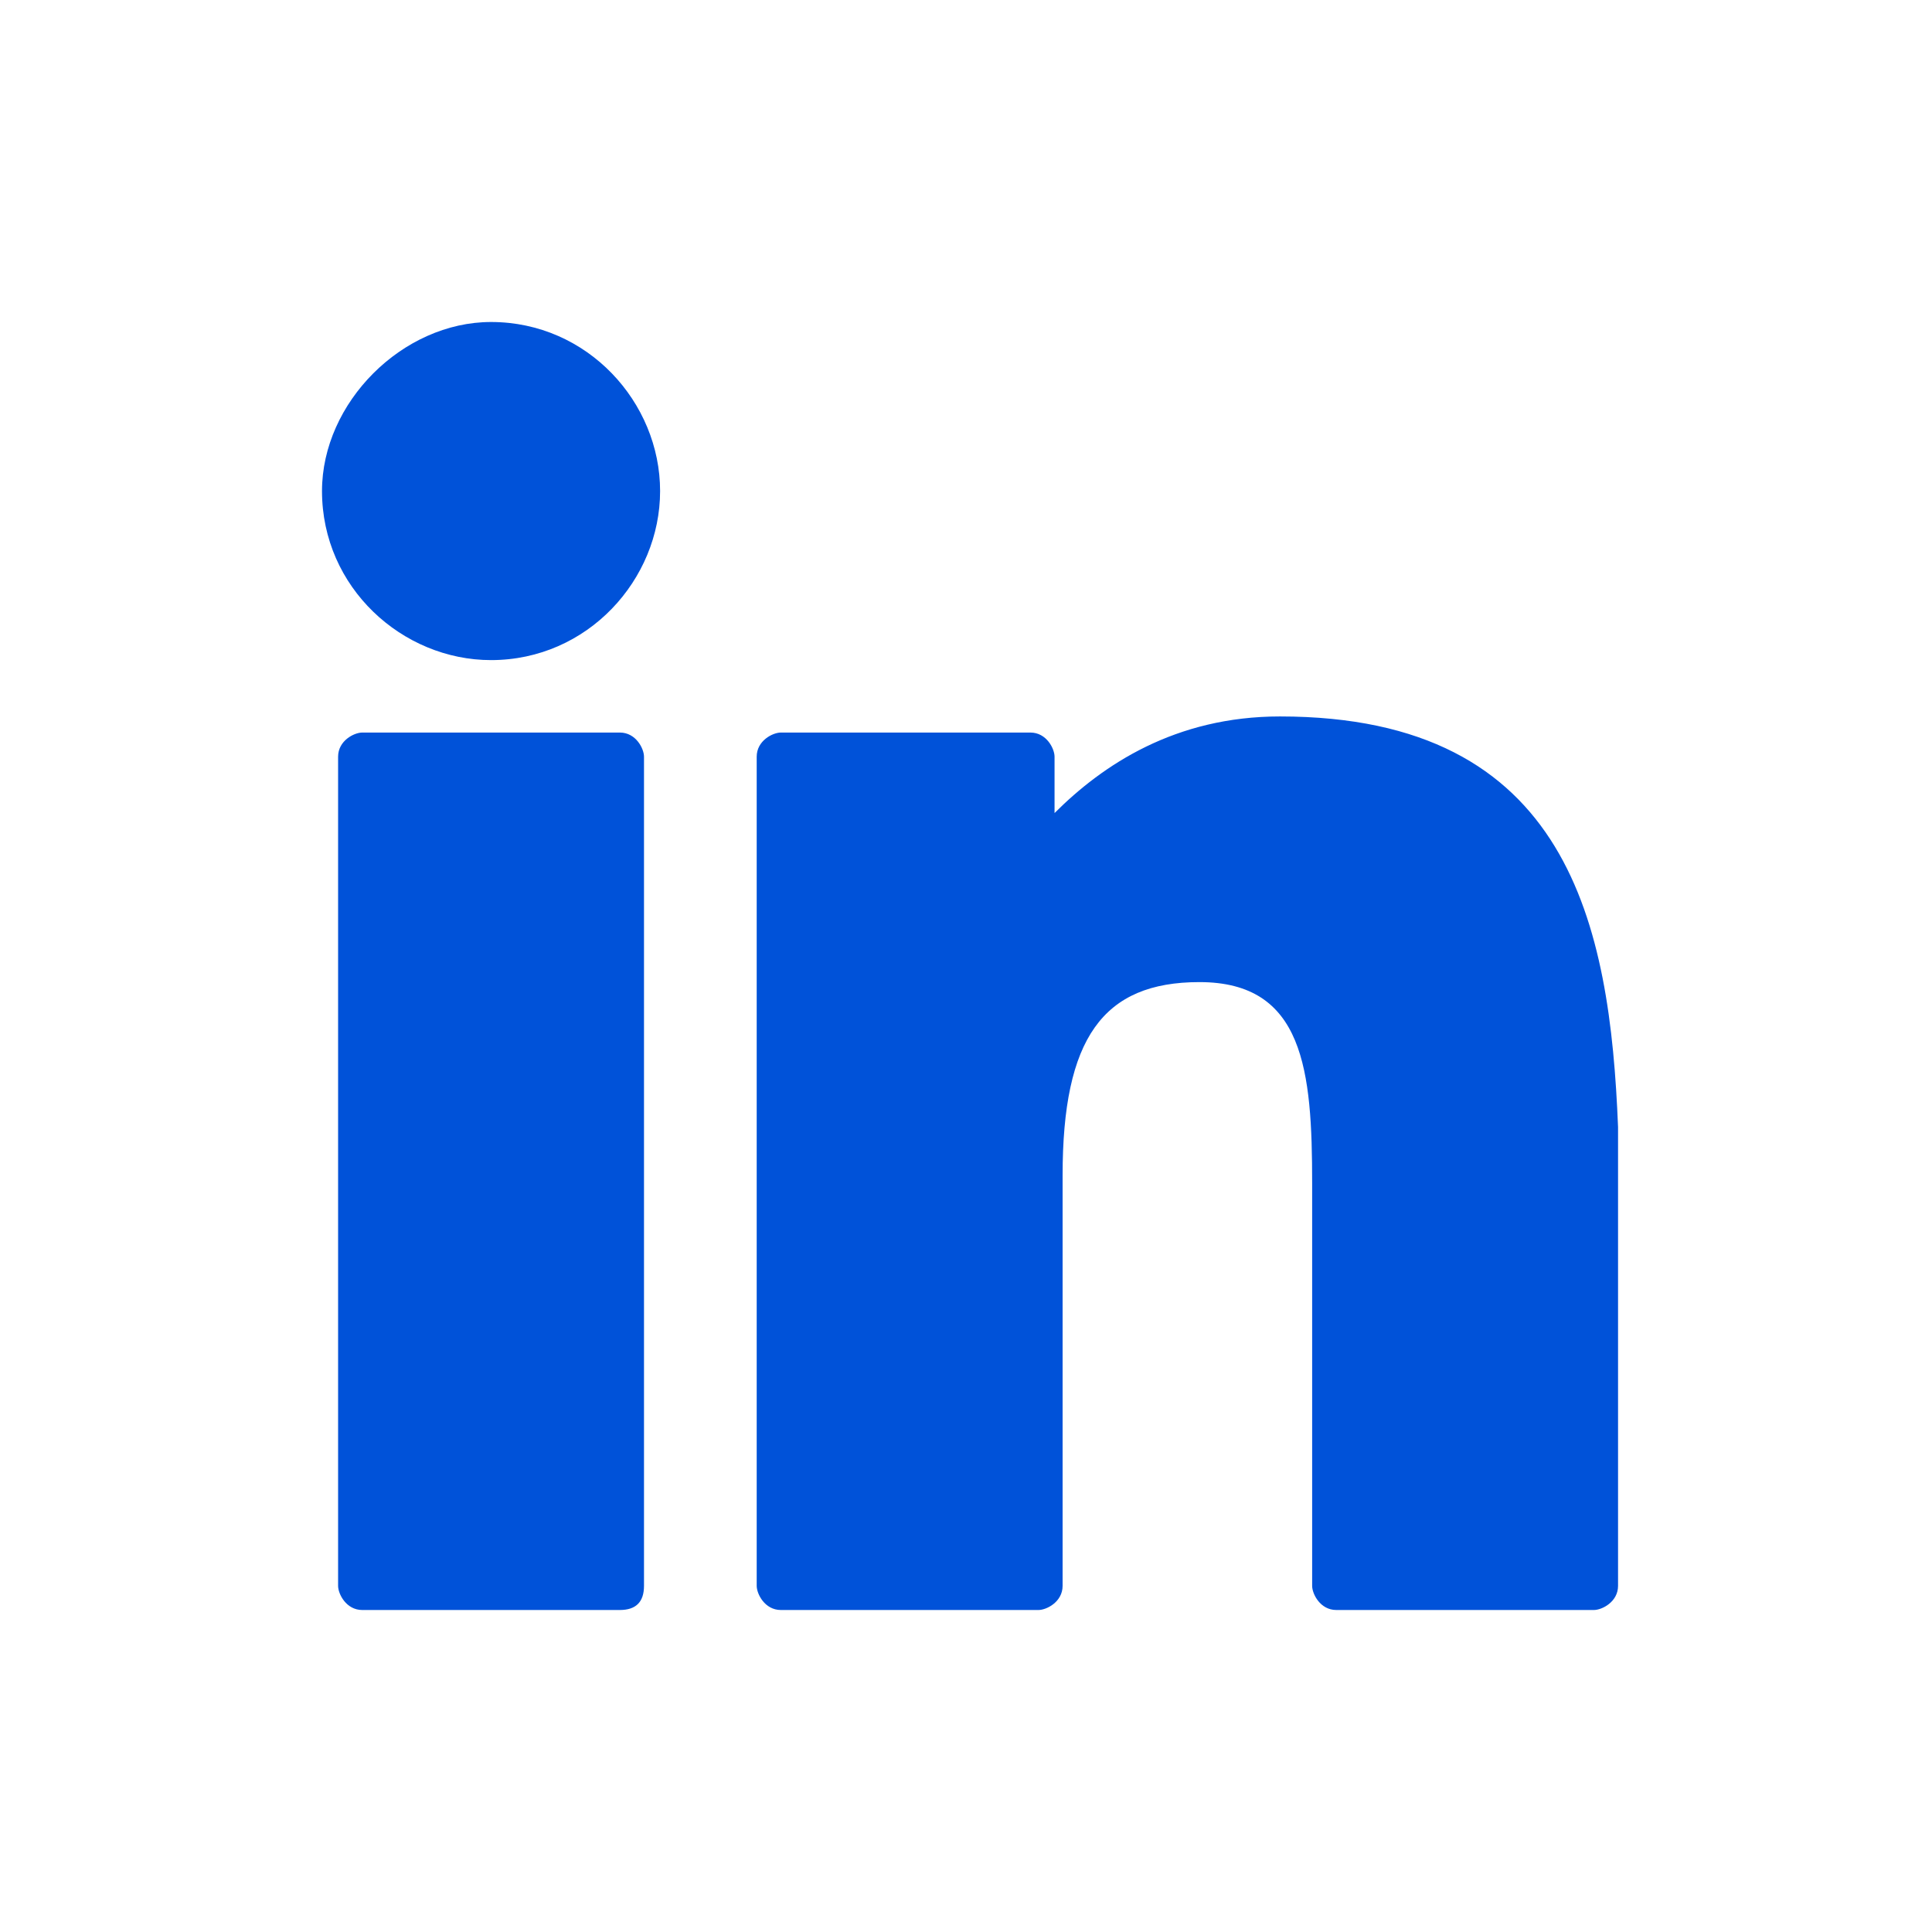 <?xml version="1.0" encoding="UTF-8"?> <svg xmlns="http://www.w3.org/2000/svg" xmlns:xlink="http://www.w3.org/1999/xlink" version="1.1" id="Layer_1" x="0px" y="0px" width="24px" height="24px" viewBox="0 0 24 24" style="enable-background:new 0 0 24 24;" xml:space="preserve"> <style type="text/css"> .st0{fill:#0052D9;} </style> <path class="st0" d="M7.7,9.1H4.5c-0.1,0-0.3,0.1-0.3,0.3v10.3c0,0.1,0.1,0.3,0.3,0.3h3.2C7.9,20,8,19.9,8,19.7V9.4 C8,9.3,7.9,9.1,7.7,9.1z M6.1,4C5,4,4,5,4,6.1c0,1.2,1,2.1,2.1,2.1c1.2,0,2.1-1,2.1-2.1C8.2,5,7.3,4,6.1,4z M15.9,8.9 c-1.3,0-2.2,0.6-2.8,1.2V9.4c0-0.1-0.1-0.3-0.3-0.3H9.7c-0.1,0-0.3,0.1-0.3,0.3v10.3c0,0.1,0.1,0.3,0.3,0.3h3.2 c0.1,0,0.3-0.1,0.3-0.3v-5.1c0-1.7,0.5-2.4,1.7-2.4c1.3,0,1.4,1.1,1.4,2.5v5c0,0.1,0.1,0.3,0.3,0.3h3.2c0.1,0,0.3-0.1,0.3-0.3v-5.7 C20,11.5,19.5,8.9,15.9,8.9z"></path> </svg> 
